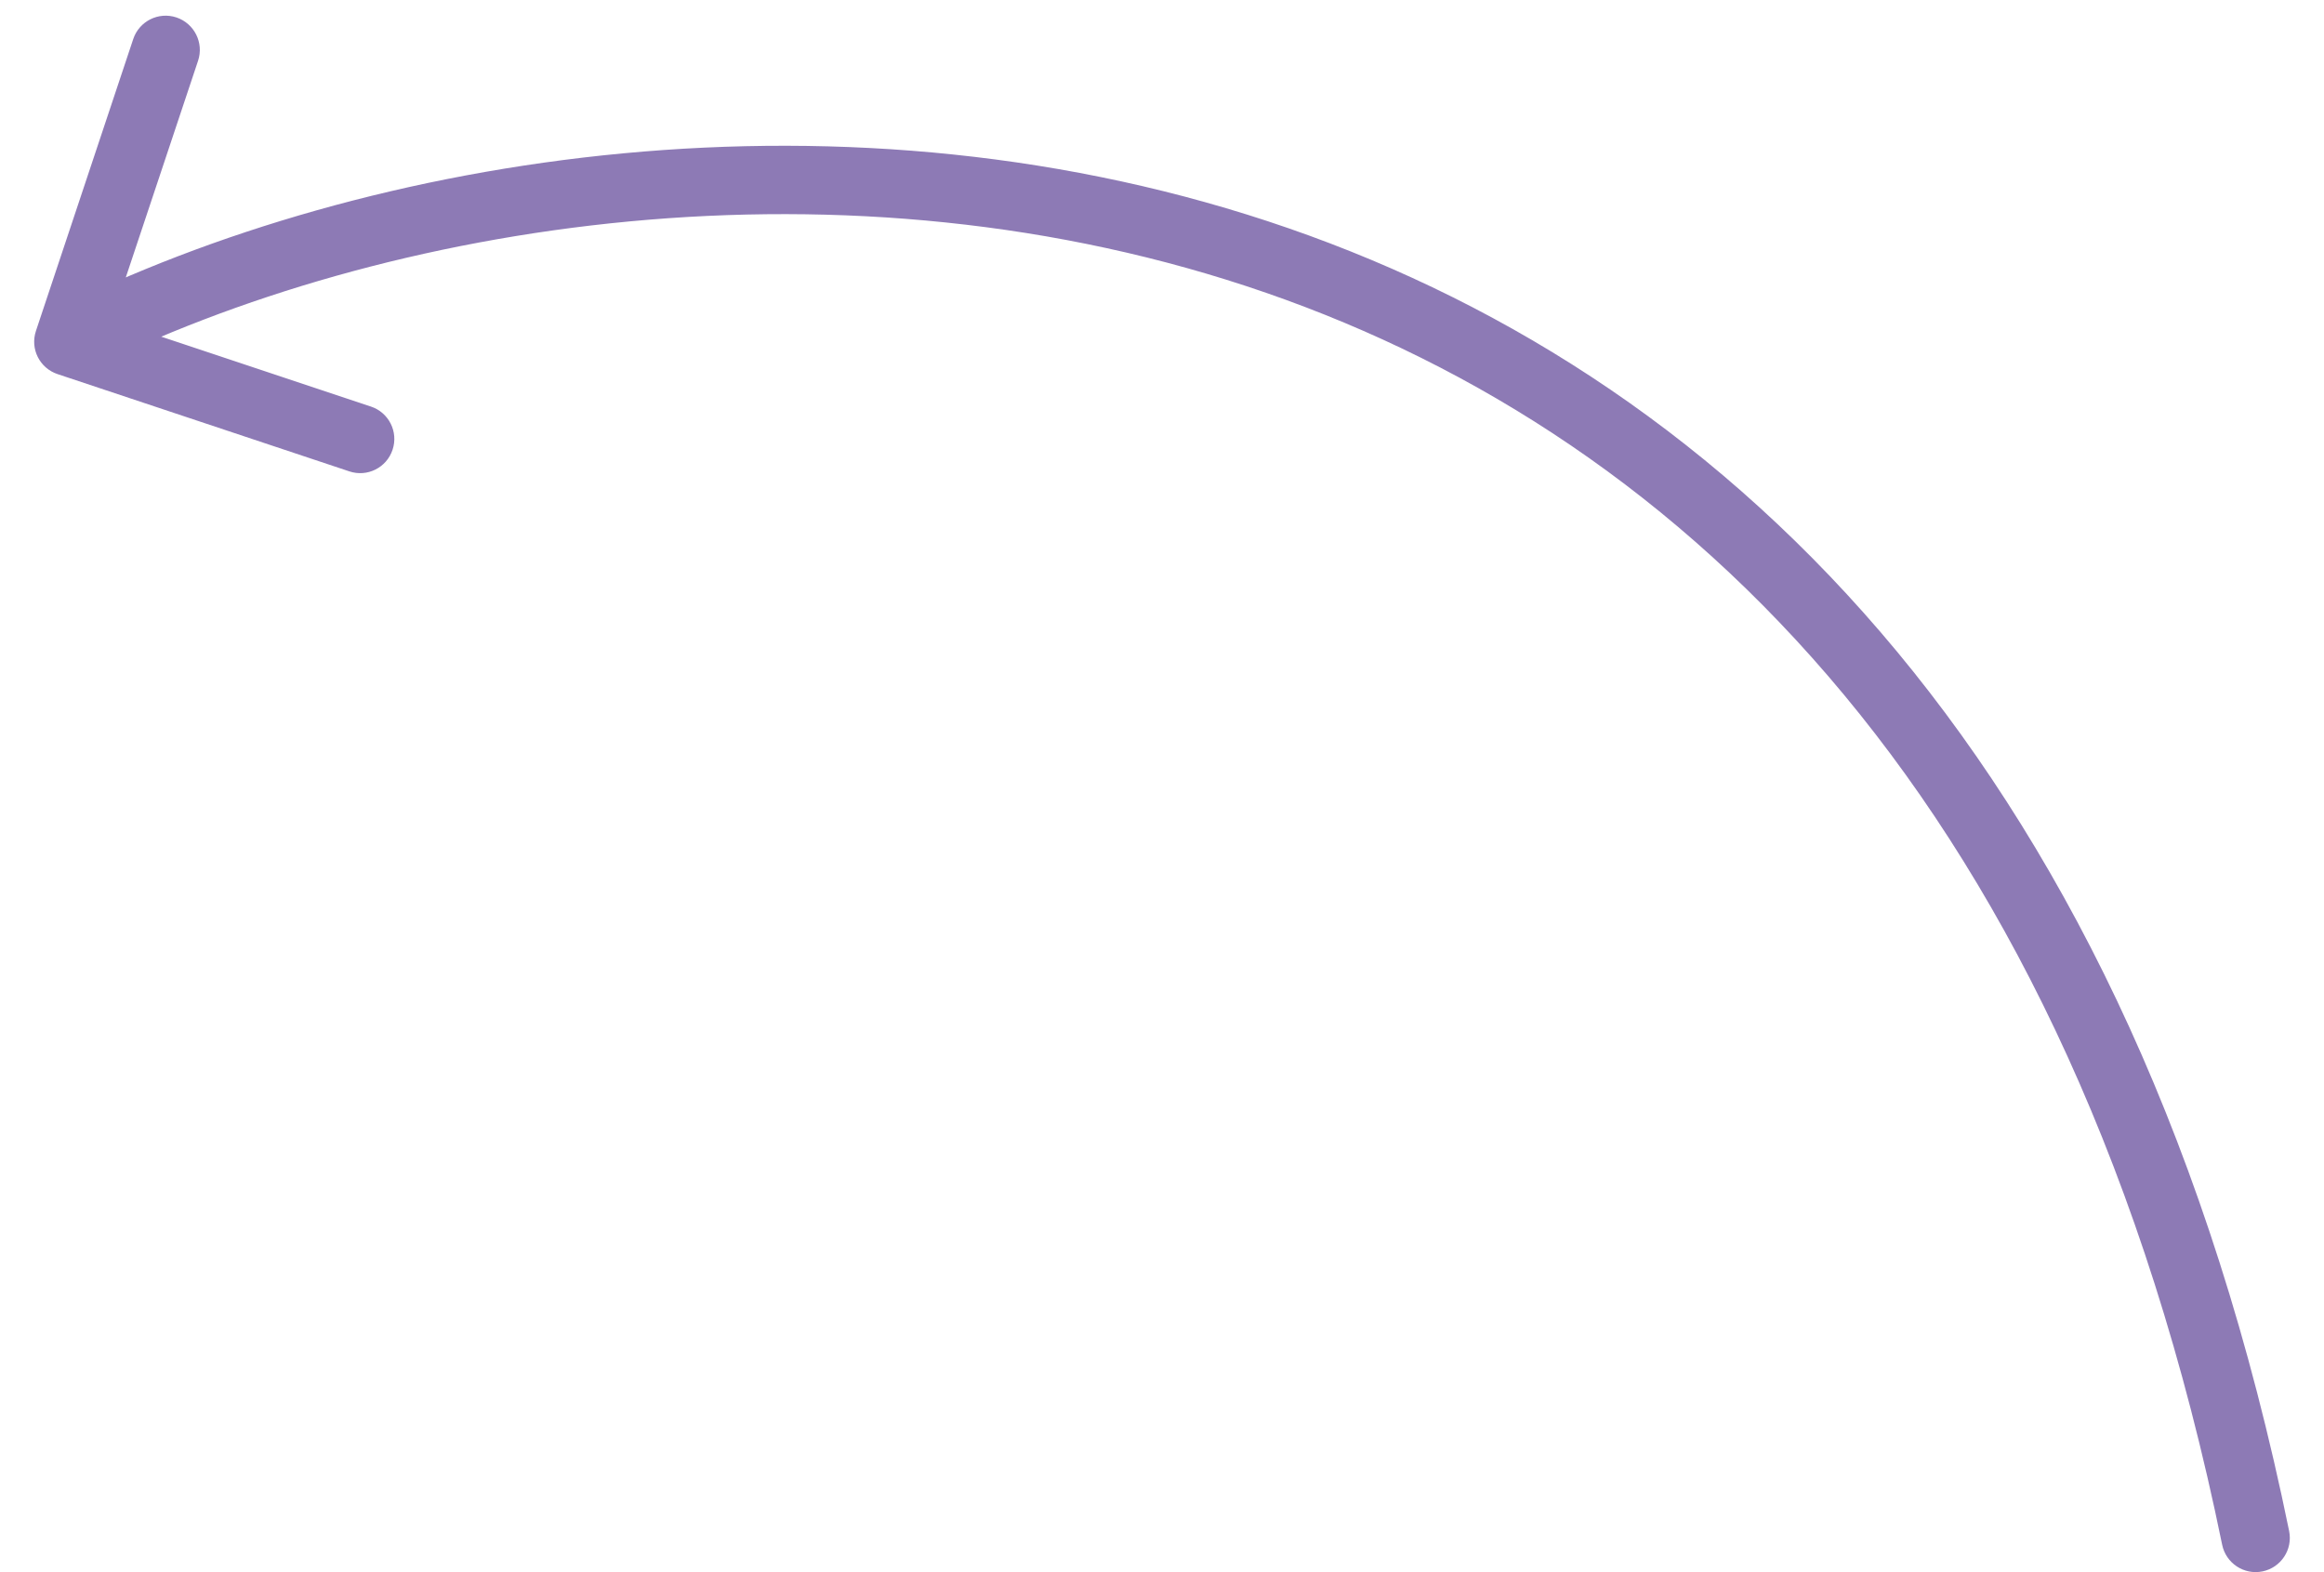 <?xml version="1.0" encoding="UTF-8"?> <svg xmlns="http://www.w3.org/2000/svg" width="34" height="23" viewBox="0 0 34 23" fill="none"><path d="M0.526 4.841C0.438 5.103 0.58 5.386 0.842 5.473L5.111 6.896C5.373 6.984 5.656 6.842 5.743 6.58C5.831 6.318 5.689 6.035 5.427 5.948L1.632 4.683L2.898 0.888C2.985 0.626 2.843 0.343 2.581 0.255C2.319 0.168 2.036 0.31 1.949 0.572L0.526 4.841ZM32.51 22.599C32.566 22.87 32.83 23.044 33.1 22.989C33.371 22.933 33.545 22.669 33.49 22.399L32.51 22.599ZM1 4.999L1.224 5.446C5.622 3.247 12.357 2.147 18.524 4.284C24.65 6.407 30.291 11.752 32.51 22.599L33 22.499L33.49 22.399C31.209 11.247 25.35 5.591 18.851 3.339C12.393 1.101 5.378 2.251 0.776 4.551L1 4.999Z" fill="#8D7AB5"></path></svg> 